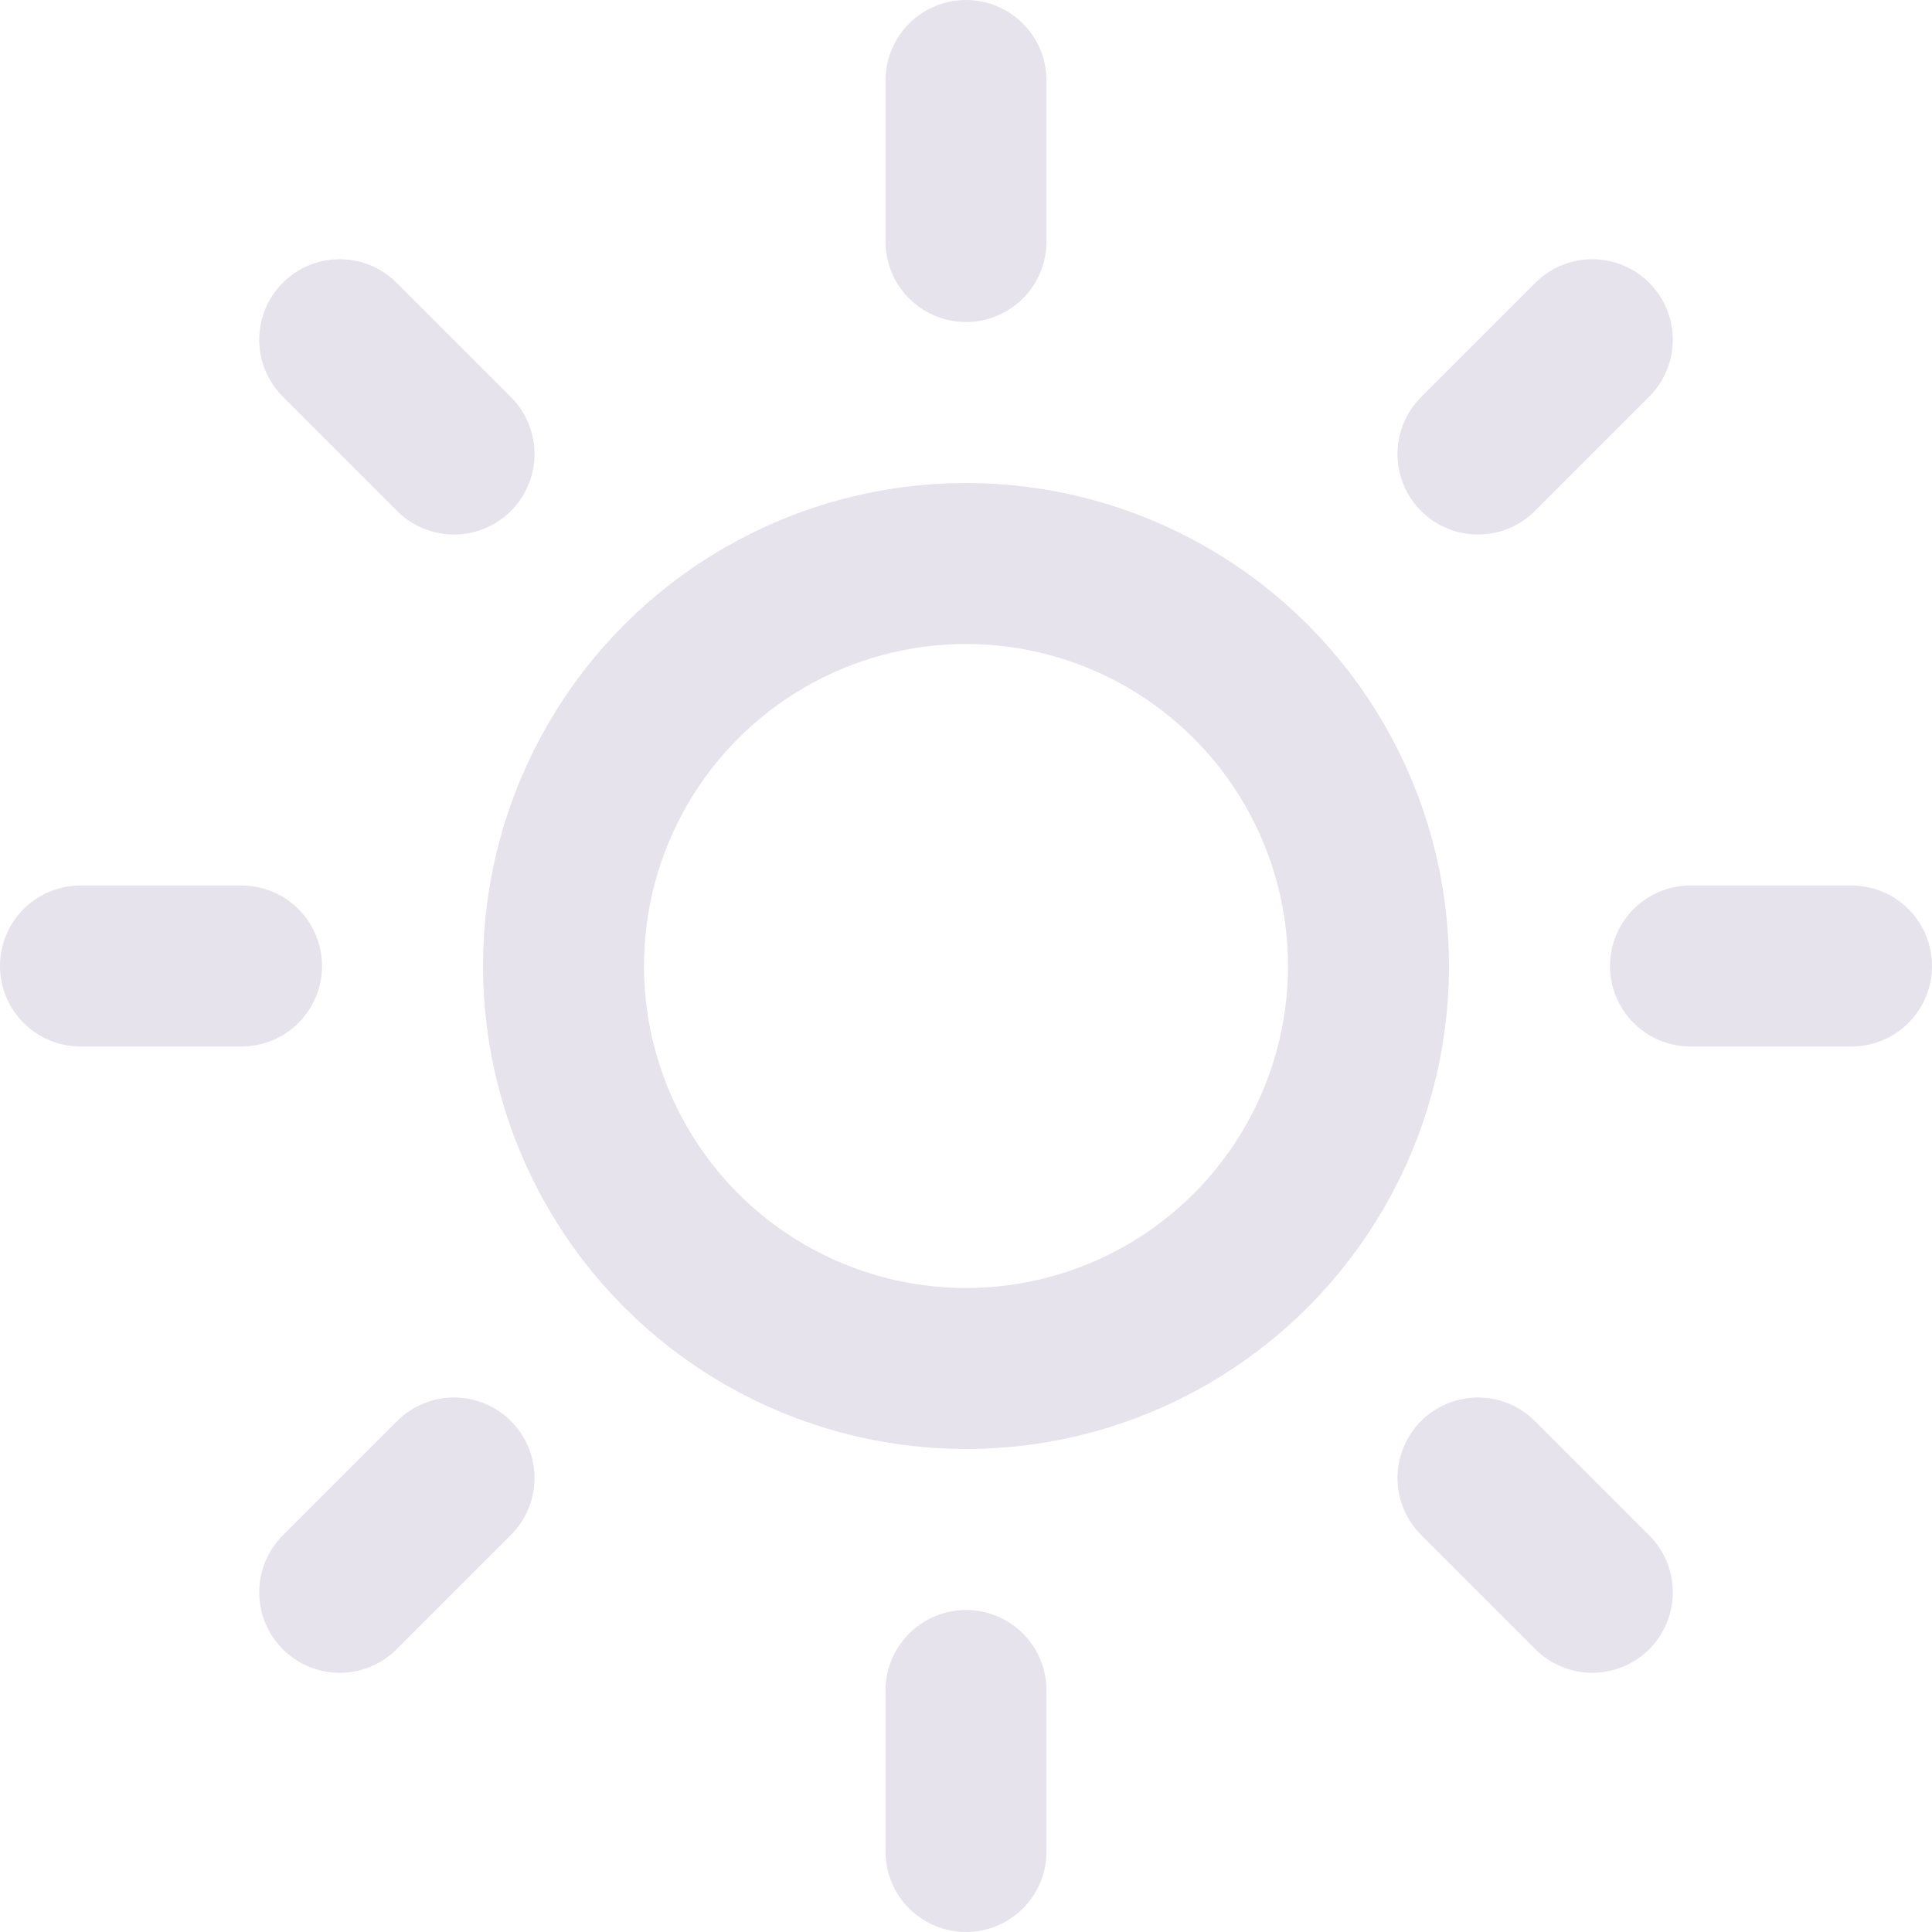 <svg width="24" height="24" viewBox="0 0 24 24" xmlns="http://www.w3.org/2000/svg" focusable="false" class="color-toggle-icon" aria-hidden="true">
  <g stroke-linejoin="round" stroke-linecap="round" stroke-width="2" fill="none" stroke="#E6E3EC">
    <circle cx="12" cy="12" r="5" />
    <path d="M12 1v2" />
    <path d="M12 21v2" />
    <path d="M4.22 4.22l1.42 1.42" />
    <path d="M18.36 18.36l1.42 1.42" />
    <path d="M1 12h2" />
    <path d="M21 12h2" />
    <path d="M4.22 19.78l1.42-1.42" />
    <path d="M18.36 5.64l1.42-1.42" />
  </g>
</svg>